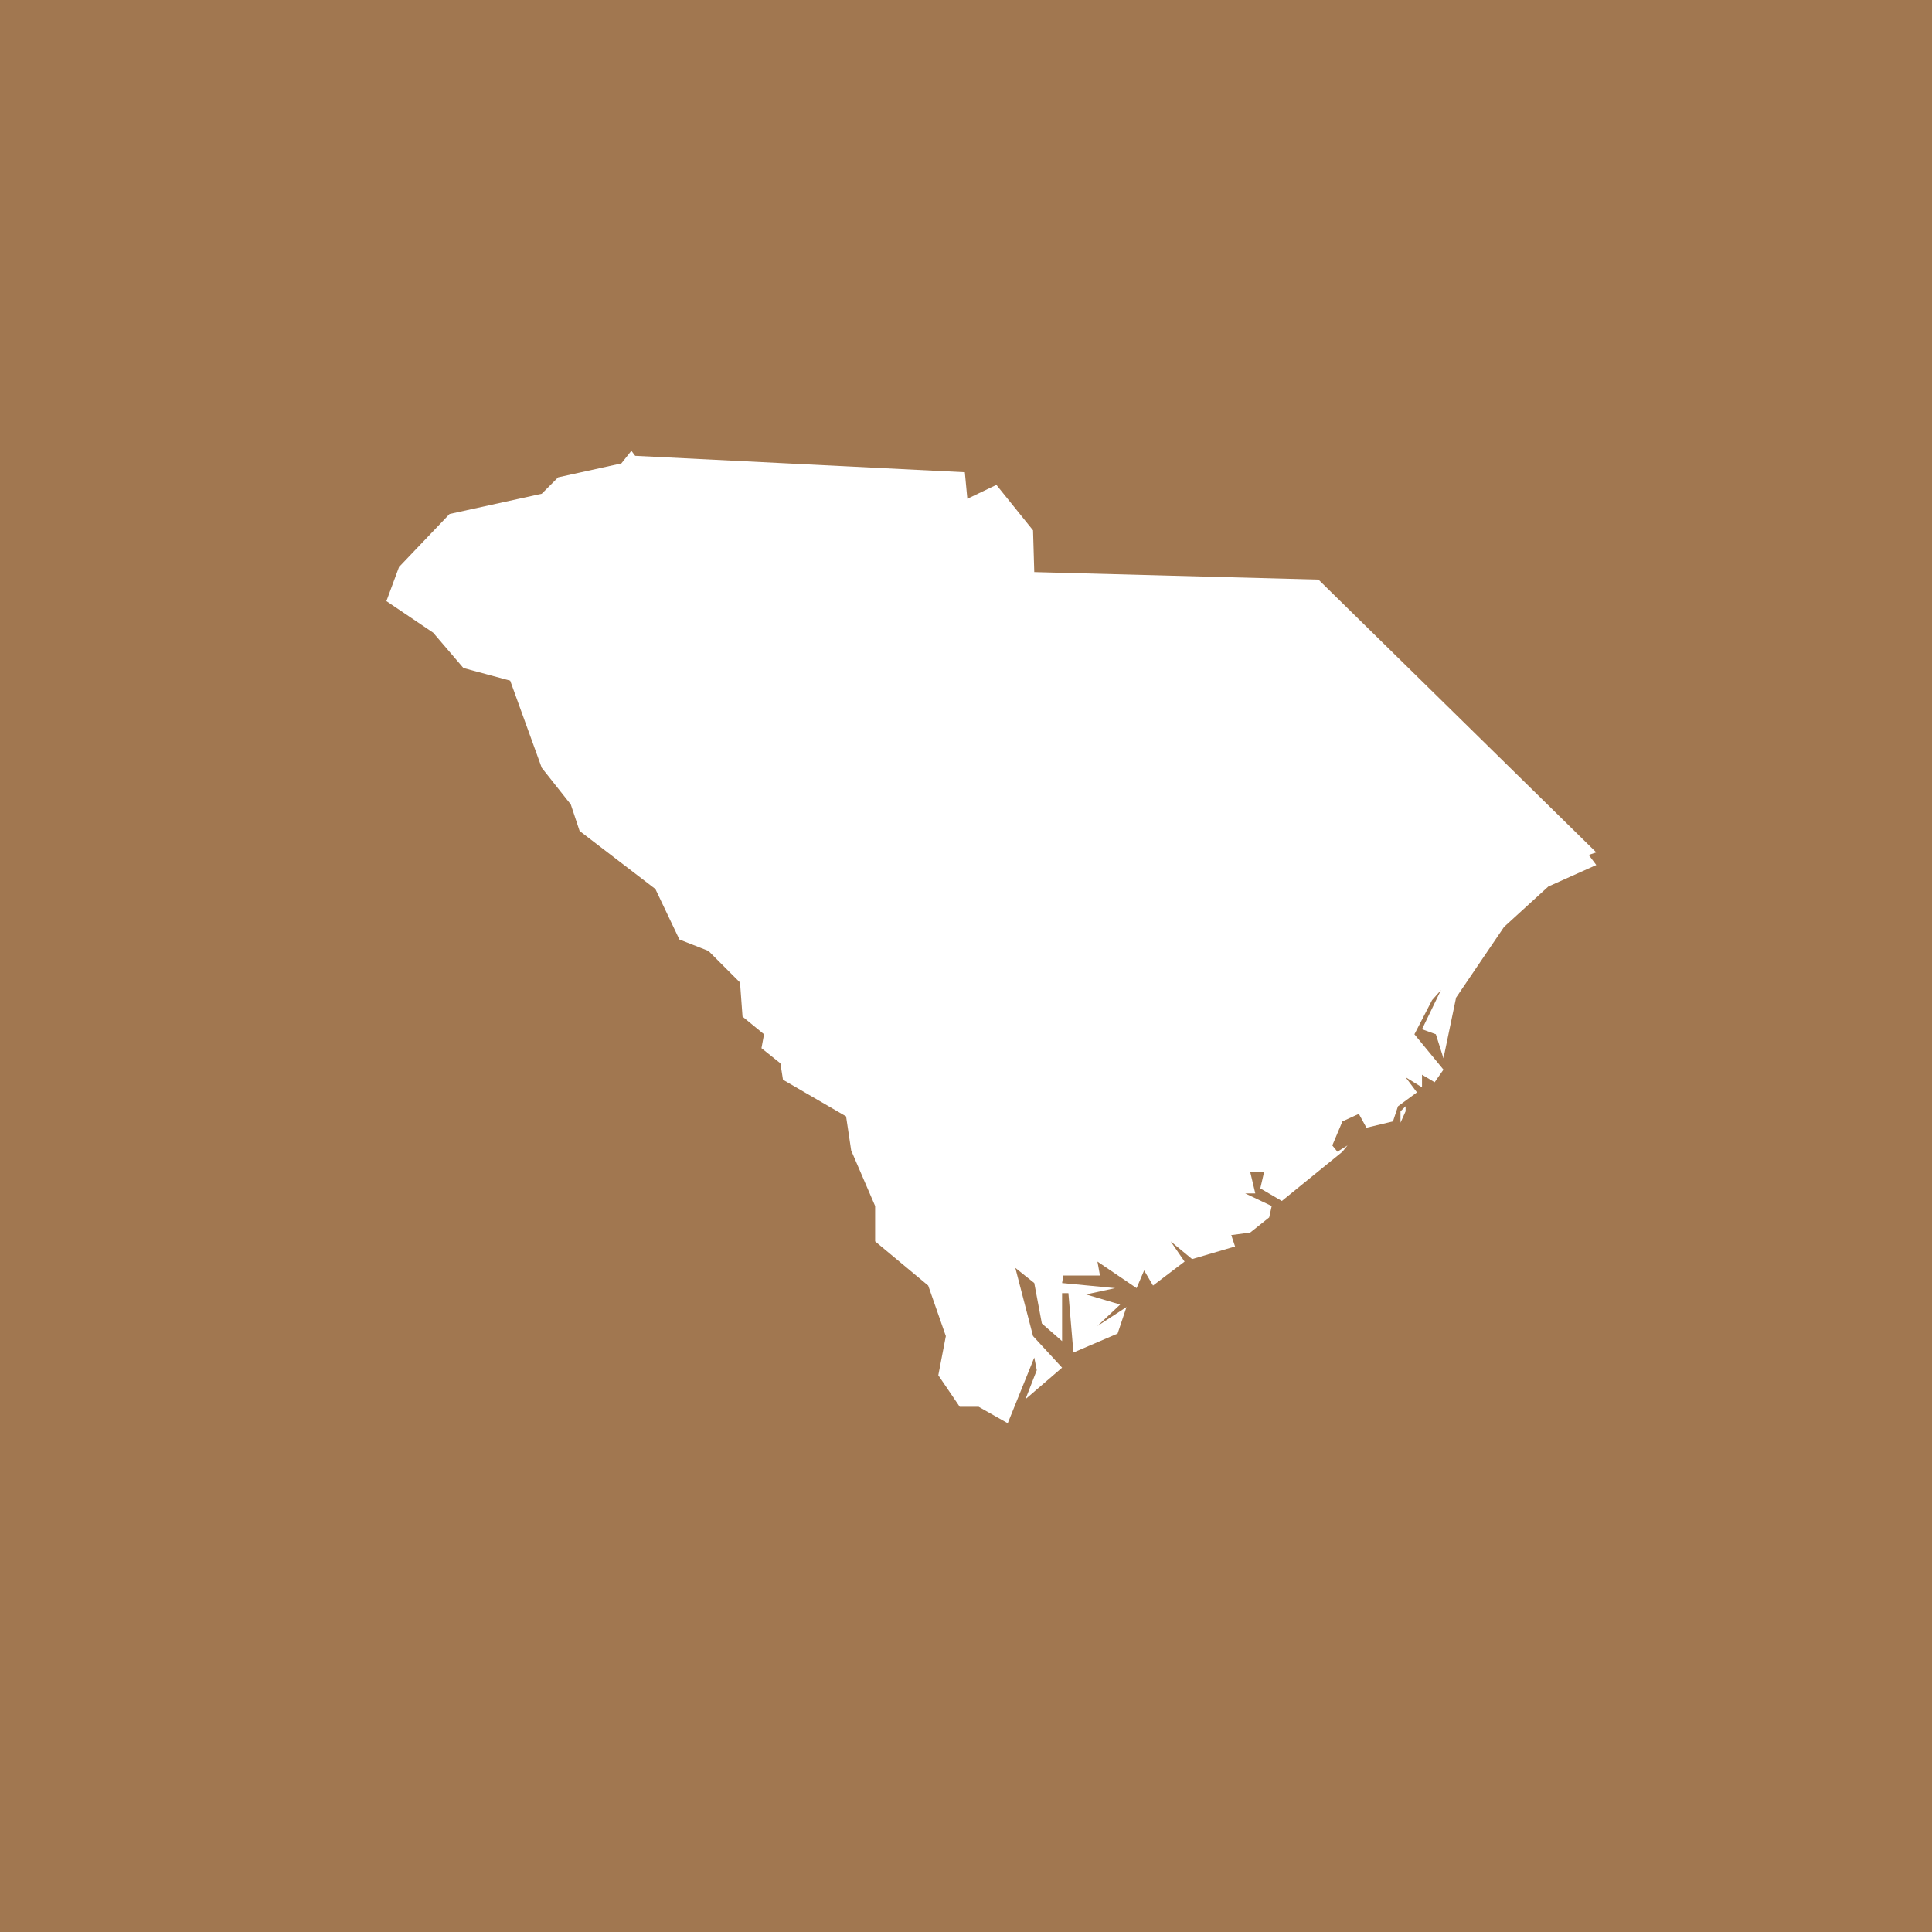 <svg width="30" height="30" viewBox="0 0 30 30" fill="none" xmlns="http://www.w3.org/2000/svg">
<rect width="30" height="30" fill="#A17750"/>
<path d="M21.747 17.433V17.256L21.826 17.178V17.256L21.747 17.433ZM9.863 7.078L14.982 7.333L15.021 7.745L15.472 7.529L16.041 8.235L16.06 8.883L20.473 9L24.787 13.236L24.669 13.275L24.787 13.432L24.042 13.766L23.355 14.393L22.61 15.491L22.414 16.433L22.296 16.06L22.081 15.982L22.375 15.374L22.237 15.53L21.963 16.06L22.414 16.609L22.277 16.805L22.081 16.688V16.884L21.826 16.727L22.002 16.962L21.708 17.178L21.63 17.413L21.218 17.511L21.1 17.296L20.845 17.413L20.688 17.786L20.767 17.884L20.924 17.786L20.845 17.884L19.904 18.649L19.57 18.453L19.629 18.198H19.413L19.492 18.531H19.335L19.747 18.727L19.708 18.904L19.413 19.139L19.119 19.178L19.178 19.355L18.511 19.551L18.178 19.276L18.394 19.59L17.904 19.962L17.766 19.727L17.649 20.002L17.041 19.59L17.08 19.806H16.511L16.492 19.923L17.315 20.002L16.864 20.1L17.394 20.257L17.041 20.59L17.492 20.296L17.354 20.708L16.668 21.002L16.59 20.08H16.492V20.825L16.178 20.551L16.06 19.923L15.766 19.688L16.041 20.747L16.492 21.237L15.923 21.727L16.099 21.276L16.06 21.08L15.648 22.1L15.197 21.845H14.903L14.57 21.355L14.687 20.747L14.413 19.962L13.589 19.276V18.727L13.217 17.864L13.138 17.335L12.158 16.766L12.118 16.511L11.824 16.276L11.864 16.06L11.53 15.786L11.491 15.256L11.001 14.766L10.55 14.589L10.177 13.805L9 12.903L8.863 12.491L8.412 11.922L7.922 10.569L7.196 10.373L6.726 9.824L6 9.334L6.196 8.804L6.981 7.981L8.412 7.667L8.667 7.412L9.648 7.196L9.804 7L9.863 7.078Z" fill="white"/>
</svg>
